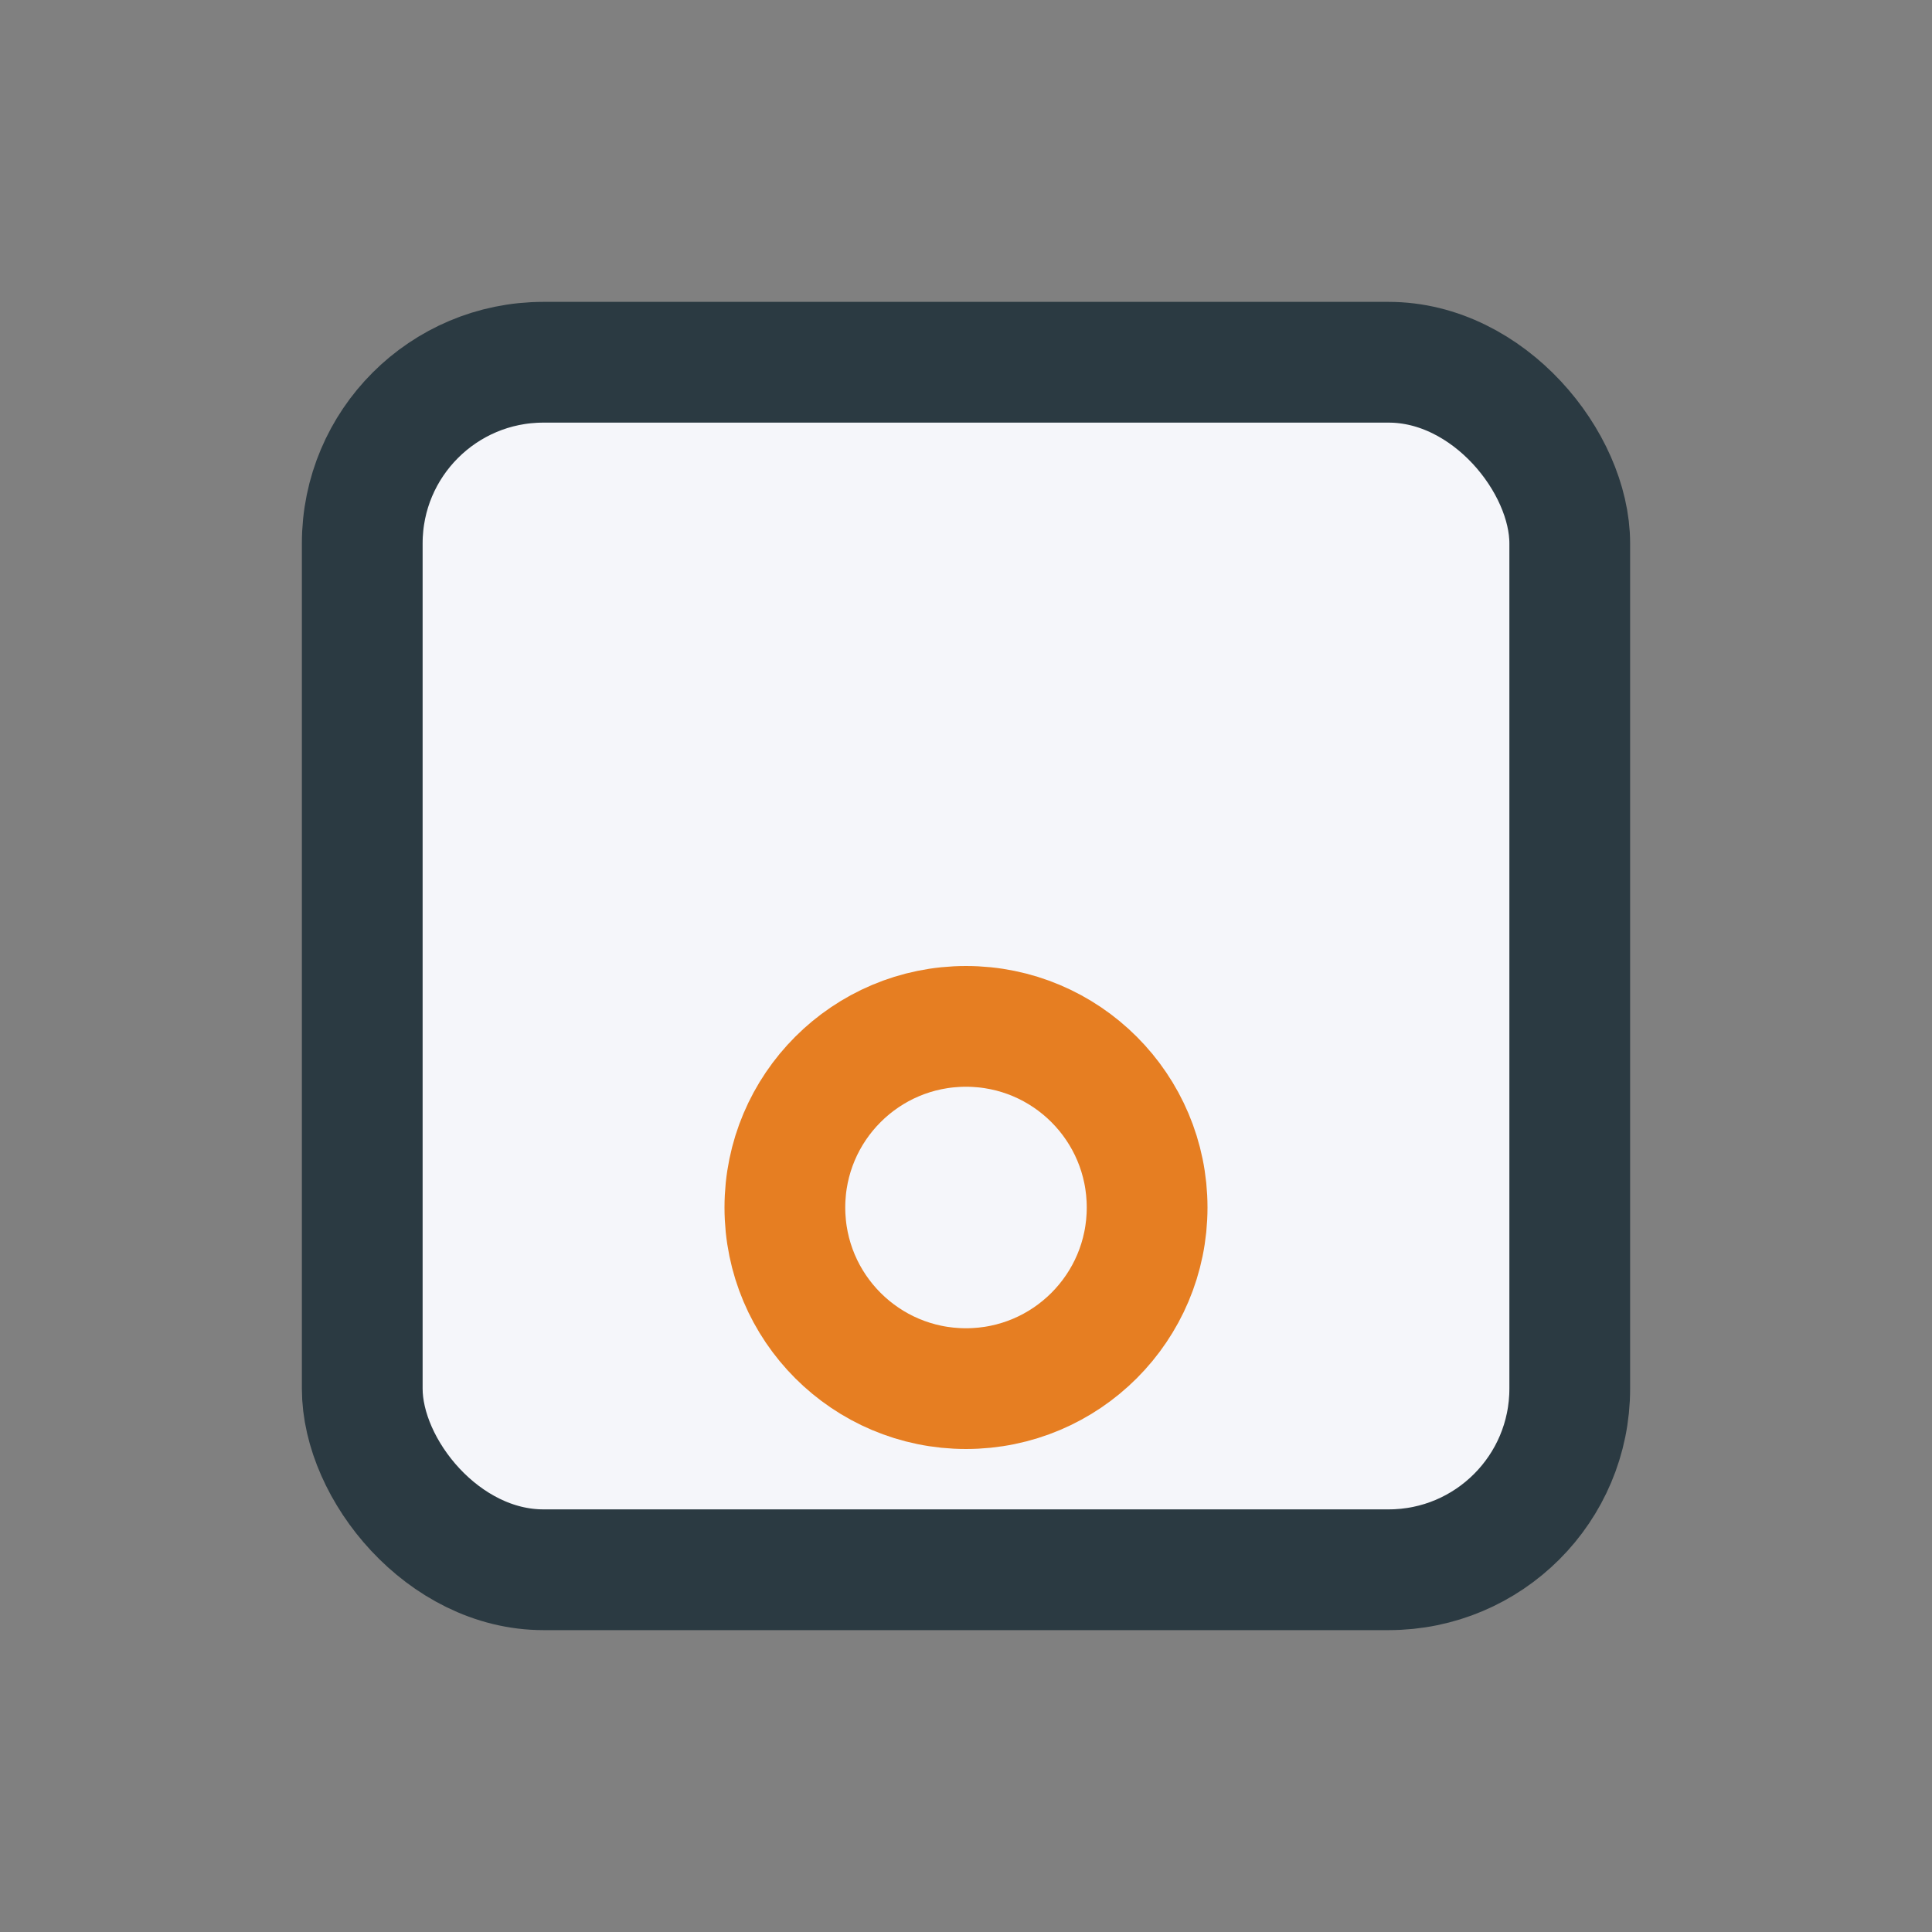<?xml version="1.0" encoding="UTF-8"?>
<svg xmlns="http://www.w3.org/2000/svg" width="32" height="32" viewBox="0 0 32 32"><rect x="0" y="0" width="32" height="32" fill="#808080" stroke="none"/><rect x="6" y="6" width="20" height="20" rx="3" fill="#F5F6FA" stroke="#2B3A42" stroke-width="2"/><circle cx="16" cy="20" r="3" fill="none" stroke="#E67E22" stroke-width="2"/></svg>